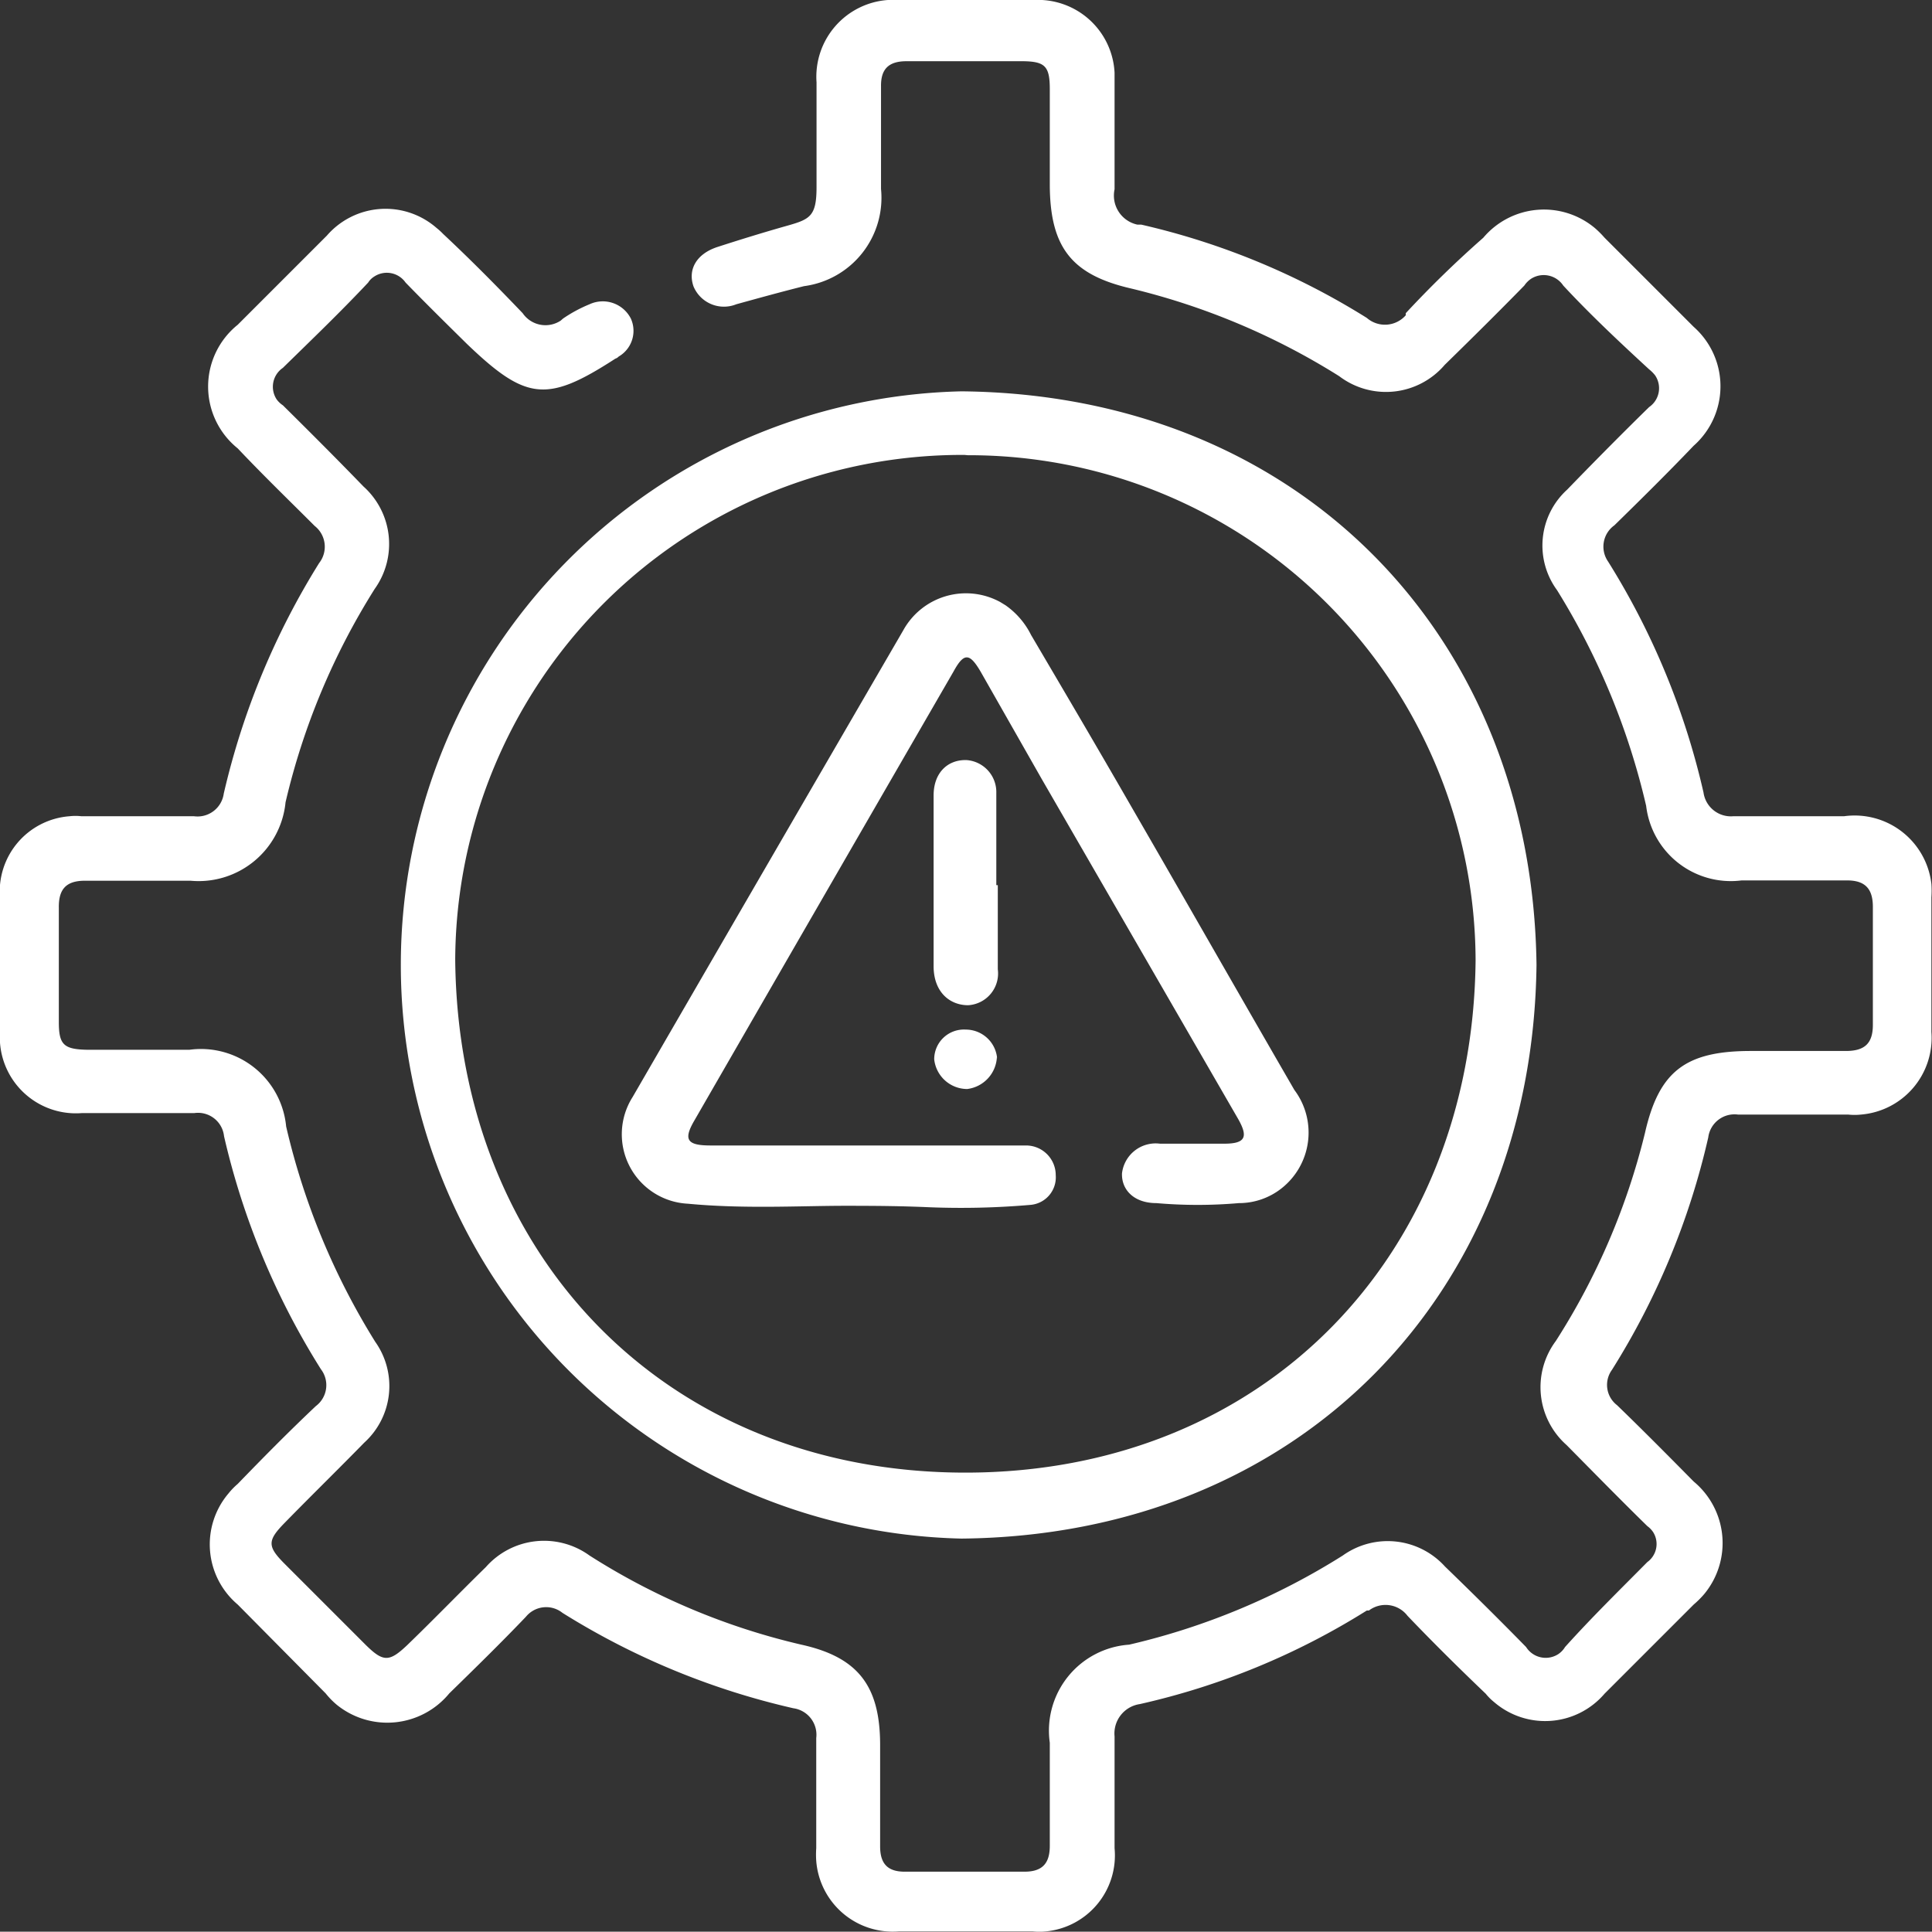<svg xmlns="http://www.w3.org/2000/svg" viewBox="0 0 65.02 65.01"><rect x="0" y="0" width="65.02" height="65.01" fill="#333333" stroke="none"/><defs><style>.cls-1{fill:#fff;}</style></defs><g id="Layer_2" data-name="Layer 2"><g id="Layer_1-2" data-name="Layer 1"><g id="Layer_2-2" data-name="Layer 2"><g id="Layer_1-2-2" data-name="Layer 1-2"><path class="cls-1" d="M32.51,0H34.8a2.58,2.58,0,0,1,2.71,2.45V6.37a1,1,0,0,0,.77,1.19h.13A24.67,24.67,0,0,1,46,10.7a.93.93,0,0,0,1.31-.09l0-.07A36,36,0,0,1,49.92,8a2.67,2.67,0,0,1,3.76-.32A3.34,3.34,0,0,1,54,8l3,3a2.67,2.67,0,0,1,.23,3.77A2.5,2.5,0,0,1,57,15c-.87.91-1.77,1.8-2.67,2.68a.88.88,0,0,0-.21,1.22l0,0a25.2,25.2,0,0,1,3.21,7.77.93.93,0,0,0,1,.8h3.73A2.6,2.6,0,0,1,65,29.75a3.38,3.38,0,0,1,0,.45v4.53a2.59,2.59,0,0,1-2.37,2.78,2,2,0,0,1-.43,0H58.49a.89.89,0,0,0-1,.77h0a25.2,25.2,0,0,1-3.24,7.82.86.86,0,0,0,.17,1.19h0c.87.84,1.73,1.71,2.58,2.57a2.69,2.69,0,0,1,.36,3.78A3.15,3.15,0,0,1,57,54l-3,3a2.63,2.63,0,0,1-3.72.28A1.85,1.85,0,0,1,50,57c-.89-.85-1.78-1.73-2.63-2.62a.93.93,0,0,0-1.3-.18l-.07,0a24.45,24.45,0,0,1-7.64,3.15,1,1,0,0,0-.85,1.09V62.2A2.57,2.57,0,0,1,35.2,65a2.16,2.16,0,0,1-.44,0H30.24a2.58,2.58,0,0,1-2.77-2.37,3.08,3.08,0,0,1,0-.43V58.49a.9.9,0,0,0-.77-1h0a25.2,25.2,0,0,1-7.77-3.21.88.88,0,0,0-1.23.13l0,0c-.84.88-1.71,1.73-2.58,2.58a2.7,2.7,0,0,1-3.79.38,2.67,2.67,0,0,1-.37-.38L8,54a2.65,2.65,0,0,1-.31-3.74A2.34,2.34,0,0,1,8,49.94c.86-.89,1.73-1.77,2.63-2.62a.88.88,0,0,0,.17-1.24L10.75,46a25.39,25.39,0,0,1-3.21-7.76.88.88,0,0,0-1-.78H2.76A2.56,2.56,0,0,1,0,35.09a2,2,0,0,1,0-.35V30.22a2.54,2.54,0,0,1,2.34-2.75,1.79,1.79,0,0,1,.4,0H6.53a.89.89,0,0,0,1-.76v0a25.49,25.49,0,0,1,3.21-7.76.89.89,0,0,0-.15-1.25h0C9.71,16.82,8.86,16,8,15.09a2.67,2.67,0,0,1,0-4.16l3-3a2.61,2.61,0,0,1,3.69-.26,2.09,2.09,0,0,1,.22.2c.92.86,1.81,1.76,2.68,2.67a.93.93,0,0,0,1.28.25l.08-.07a4.76,4.76,0,0,1,.89-.48,1.06,1.06,0,0,1,1.39.48A1,1,0,0,1,20.82,12a.26.26,0,0,1-.11.07c-2.3,1.49-3,1.42-5-.5-.69-.68-1.38-1.36-2.06-2.06a.77.77,0,0,0-1.06-.2.64.64,0,0,0-.2.2c-.94,1-1.9,1.92-2.87,2.87a.77.77,0,0,0-.21,1.06.8.8,0,0,0,.21.2c.91.9,1.82,1.81,2.71,2.73a2.6,2.6,0,0,1,.38,3.45,23.49,23.49,0,0,0-3,7.18,2.94,2.94,0,0,1-3.2,2.64l-.1,0H2.86c-.64,0-.89.29-.88.91v3.85c0,.77.17.92,1,.93H6.37a2.88,2.88,0,0,1,3.26,2.58,23.89,23.89,0,0,0,3,7.25,2.57,2.57,0,0,1-.37,3.39c-.88.9-1.78,1.78-2.67,2.69-.6.61-.6.8,0,1.4l2.72,2.72c.59.58.79.58,1.4,0,.89-.86,1.75-1.75,2.64-2.62a2.61,2.61,0,0,1,3.49-.39,22.87,22.87,0,0,0,7.13,3c1.9.42,2.64,1.38,2.65,3.34v3.45c0,.6.27.86.86.85h4c.6,0,.85-.28.85-.87V58.65A2.9,2.9,0,0,1,38,55.35a23.4,23.4,0,0,0,7.19-3,2.6,2.6,0,0,1,3.44.37c.92.89,1.83,1.79,2.73,2.71a.78.78,0,0,0,1.08.24.76.76,0,0,0,.23-.24c.9-1,1.82-1.9,2.77-2.86a.75.75,0,0,0,.2-1,.8.8,0,0,0-.2-.21c-.92-.9-1.82-1.82-2.72-2.73a2.6,2.6,0,0,1-.36-3.5,23.13,23.13,0,0,0,3-7c.47-2.08,1.37-2.75,3.52-2.76h3.24c.63,0,.91-.25.91-.88V30.52c0-.62-.27-.9-.9-.89H58.61a2.87,2.87,0,0,1-3.21-2.51v0a24,24,0,0,0-3-7.26,2.54,2.54,0,0,1,.34-3.38c.91-.94,1.83-1.87,2.76-2.78a.77.77,0,0,0,.2-1.07,1.26,1.26,0,0,0-.2-.2c-1-.92-2-1.86-2.89-2.82a.79.79,0,0,0-1.08-.23.84.84,0,0,0-.23.23c-.88.9-1.78,1.79-2.68,2.67a2.6,2.6,0,0,1-3.55.38,23.48,23.48,0,0,0-7-2.95c-2-.46-2.73-1.38-2.74-3.48V3c0-.77-.16-.93-.9-.94H30.51c-.59,0-.87.25-.86.85V6.36a3,3,0,0,1-2.59,3.27c-.76.19-1.52.4-2.28.61a1.11,1.11,0,0,1-1.44-.6v0c-.2-.57.1-1.1.81-1.33s1.55-.49,2.33-.71,1-.32,1-1.3V2.77A2.59,2.59,0,0,1,29.88,0h2.63Z"/><path class="cls-1" d="M51.71,32.47c-.13,11.11-8,19.2-19.35,19.31a19.31,19.31,0,0,1,0-38.61C43.76,13.28,51.57,21.43,51.71,32.47ZM32.46,15.31a17.06,17.06,0,0,0-17.14,17v0c.1,10,7.15,17.25,17.17,17.25S49.56,42.3,49.66,32.32a17.05,17.05,0,0,0-17.09-17Z"/><path class="cls-1" d="M28.46,40.58c-1.53,0-3.43.11-5.31-.07a2.34,2.34,0,0,1-1.86-3.59q4.55-7.86,9.11-15.71a2.41,2.41,0,0,1,3.26-.95l.18.11a2.67,2.67,0,0,1,.86,1c1.13,1.92,2.26,3.84,3.37,5.77,1.84,3.18,3.65,6.36,5.49,9.54A2.39,2.39,0,0,1,43.12,40a2.31,2.31,0,0,1-1.43.49,16,16,0,0,1-2.77,0c-.77,0-1.18-.46-1.16-1a1.14,1.14,0,0,1,1.28-1H41.2c.72,0,.81-.23.47-.83L35.06,26.22,33,22.6c-.37-.63-.56-.64-.91,0q-4.37,7.56-8.71,15.09c-.39.66-.27.86.53.86H34.53a1,1,0,0,1,1,1,.93.93,0,0,1-.86,1h0a27.09,27.09,0,0,1-3.37.08C30.39,40.59,29.6,40.58,28.46,40.58Z"/><path class="cls-1" d="M33.58,29.79v2.83a1.07,1.07,0,0,1-1,1.21c-.6,0-1.14-.42-1.16-1.27V26.77c0-.77.48-1.21,1.11-1.19a1.08,1.08,0,0,1,1,1.11v3.1Z"/><path class="cls-1" d="M33.55,35.57a1.14,1.14,0,0,1-1,1.08,1.12,1.12,0,0,1-1.11-1,1,1,0,0,1,1.06-1,1.06,1.06,0,0,1,1.06,1Z"/></g></g></g></g></svg>